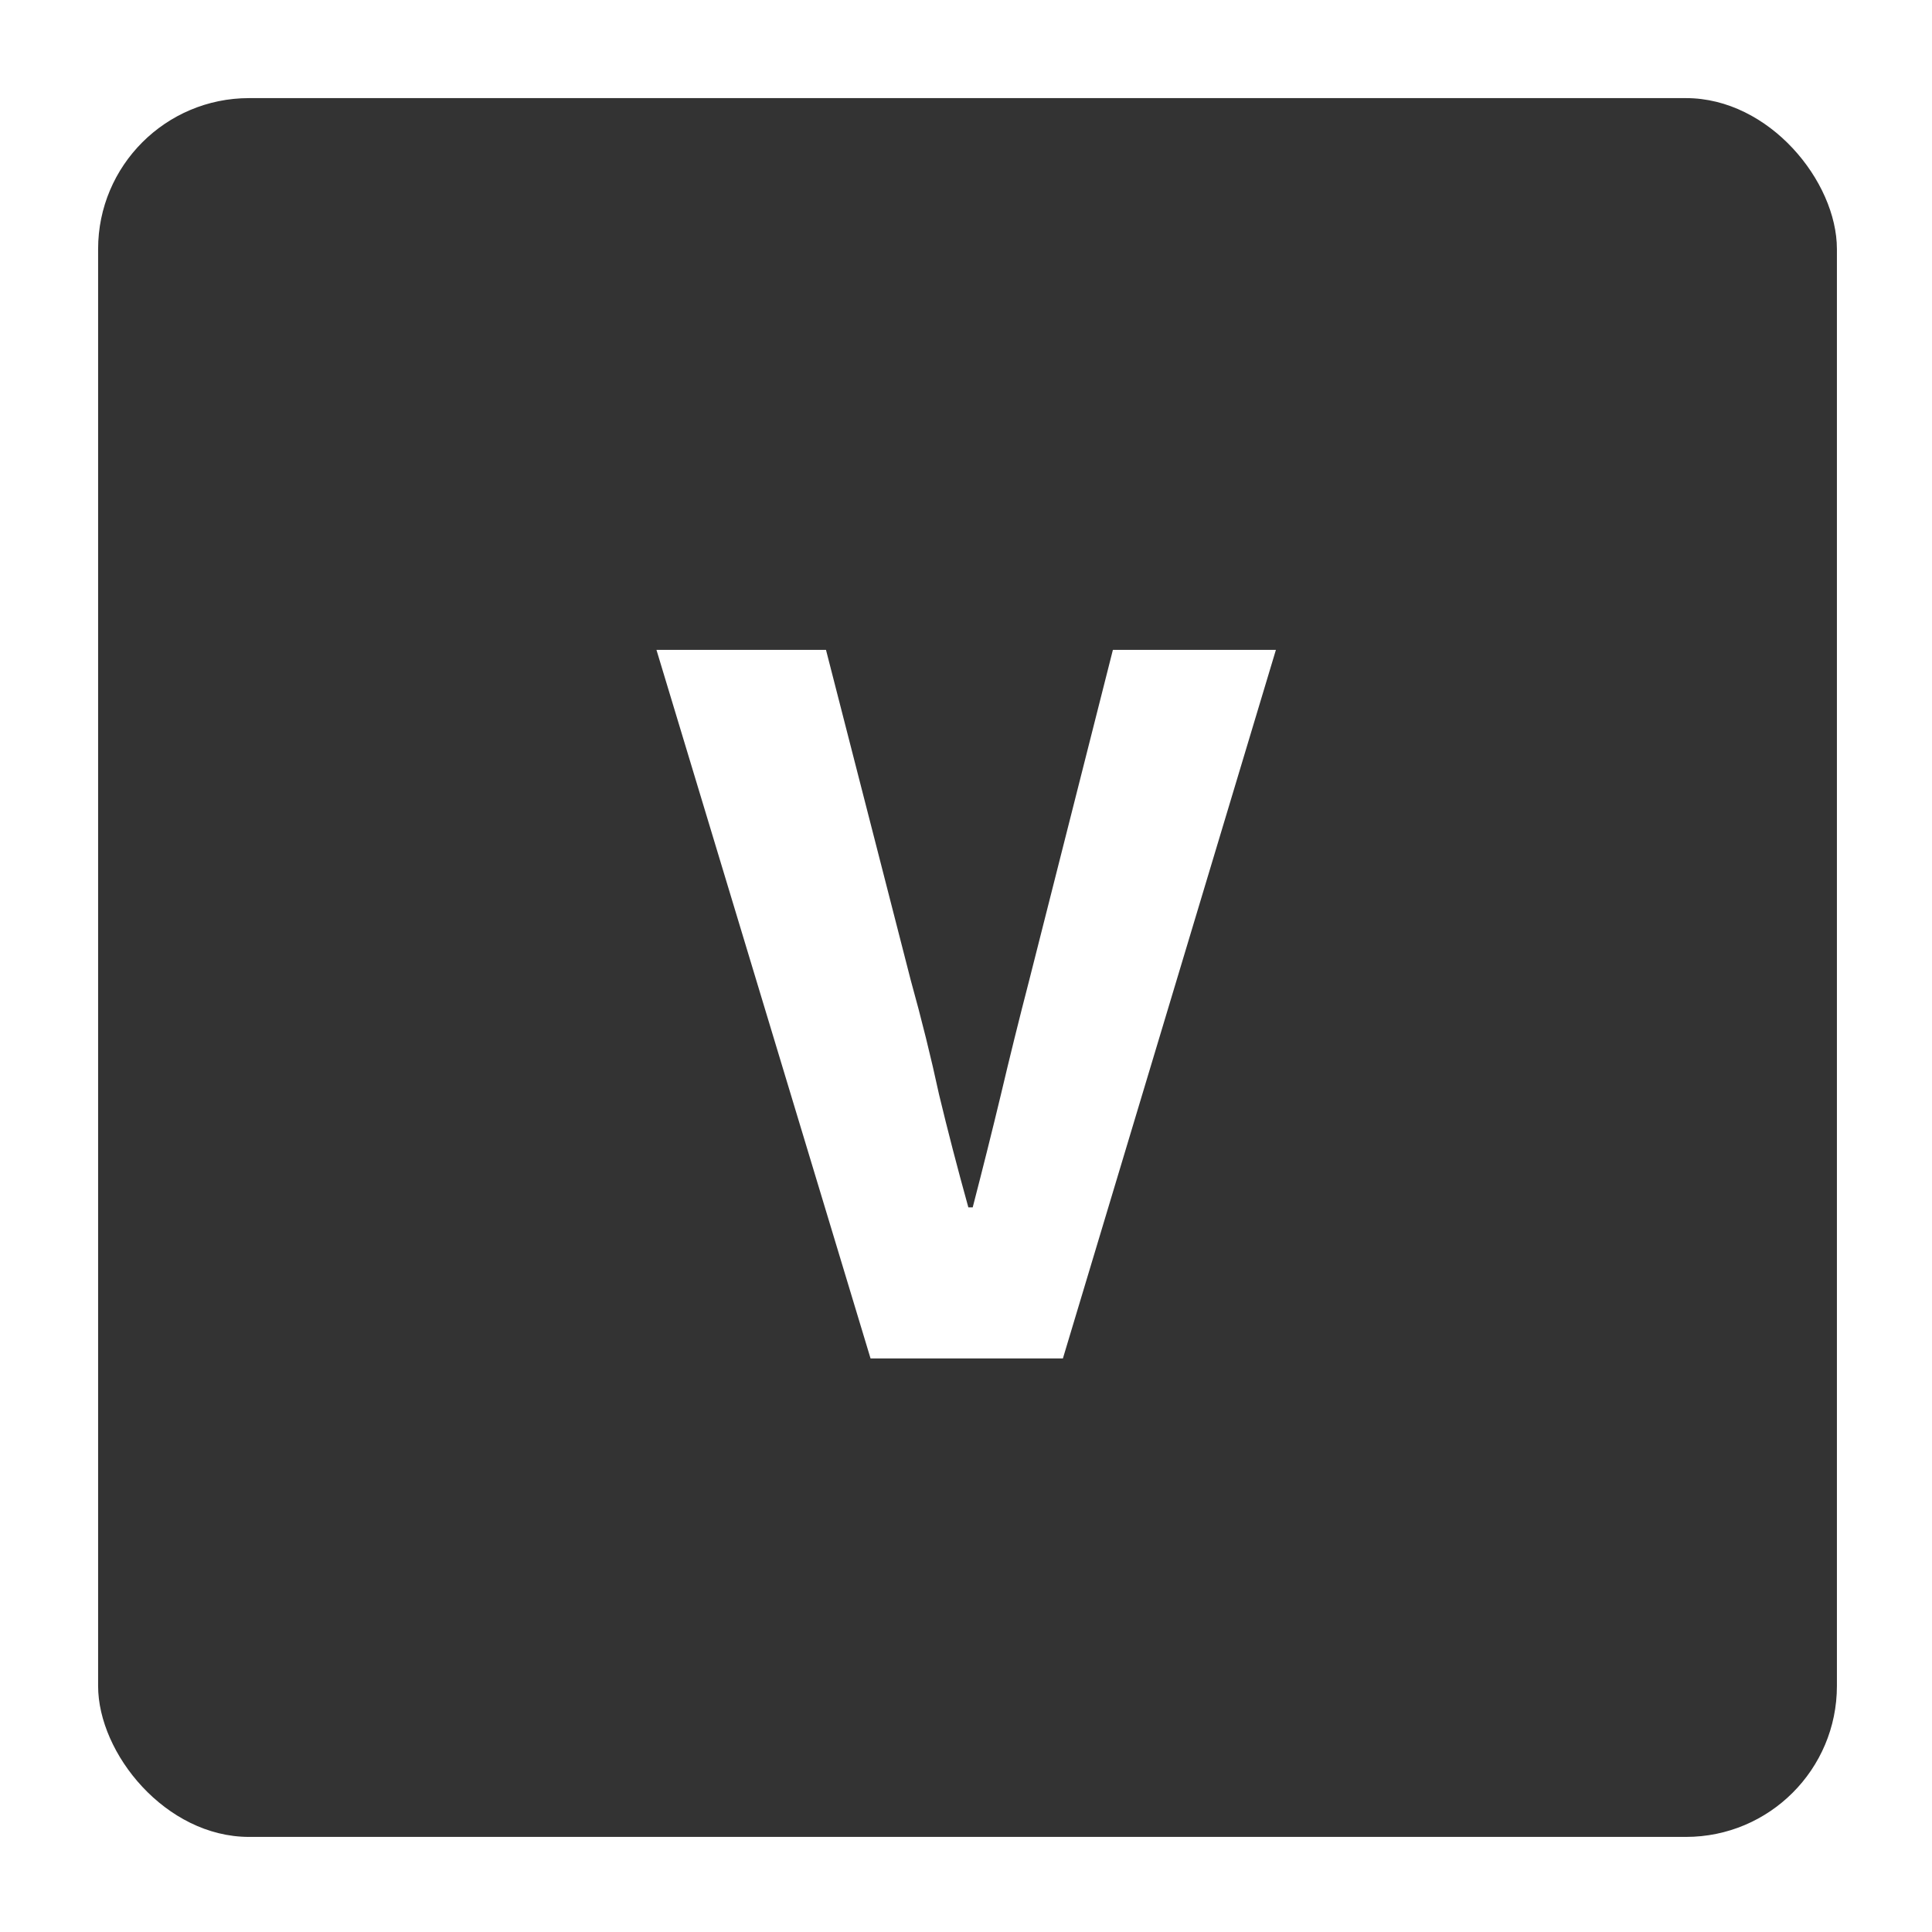 <?xml version="1.0" encoding="UTF-8"?>
<svg xmlns="http://www.w3.org/2000/svg" width="256" height="256" viewBox="0 0 256 256" fill="none">
  <rect width="256" height="256" fill="white"></rect>
  <rect x="13" y="13" width="230.4" height="230.4" rx="20" fill="#333333"></rect>
  <path d="M86.984 86.112H109.448L120.68 129.888C122.12 135.072 123.368 140.112 124.424 145.008C125.576 149.808 126.872 154.8 128.312 159.984H128.888C130.232 154.8 131.48 149.808 132.632 145.008C133.784 140.112 135.032 135.072 136.376 129.888L147.464 86.112H169.064L140.84 180H115.352L86.984 86.112Z" fill="white"></path>
</svg>
